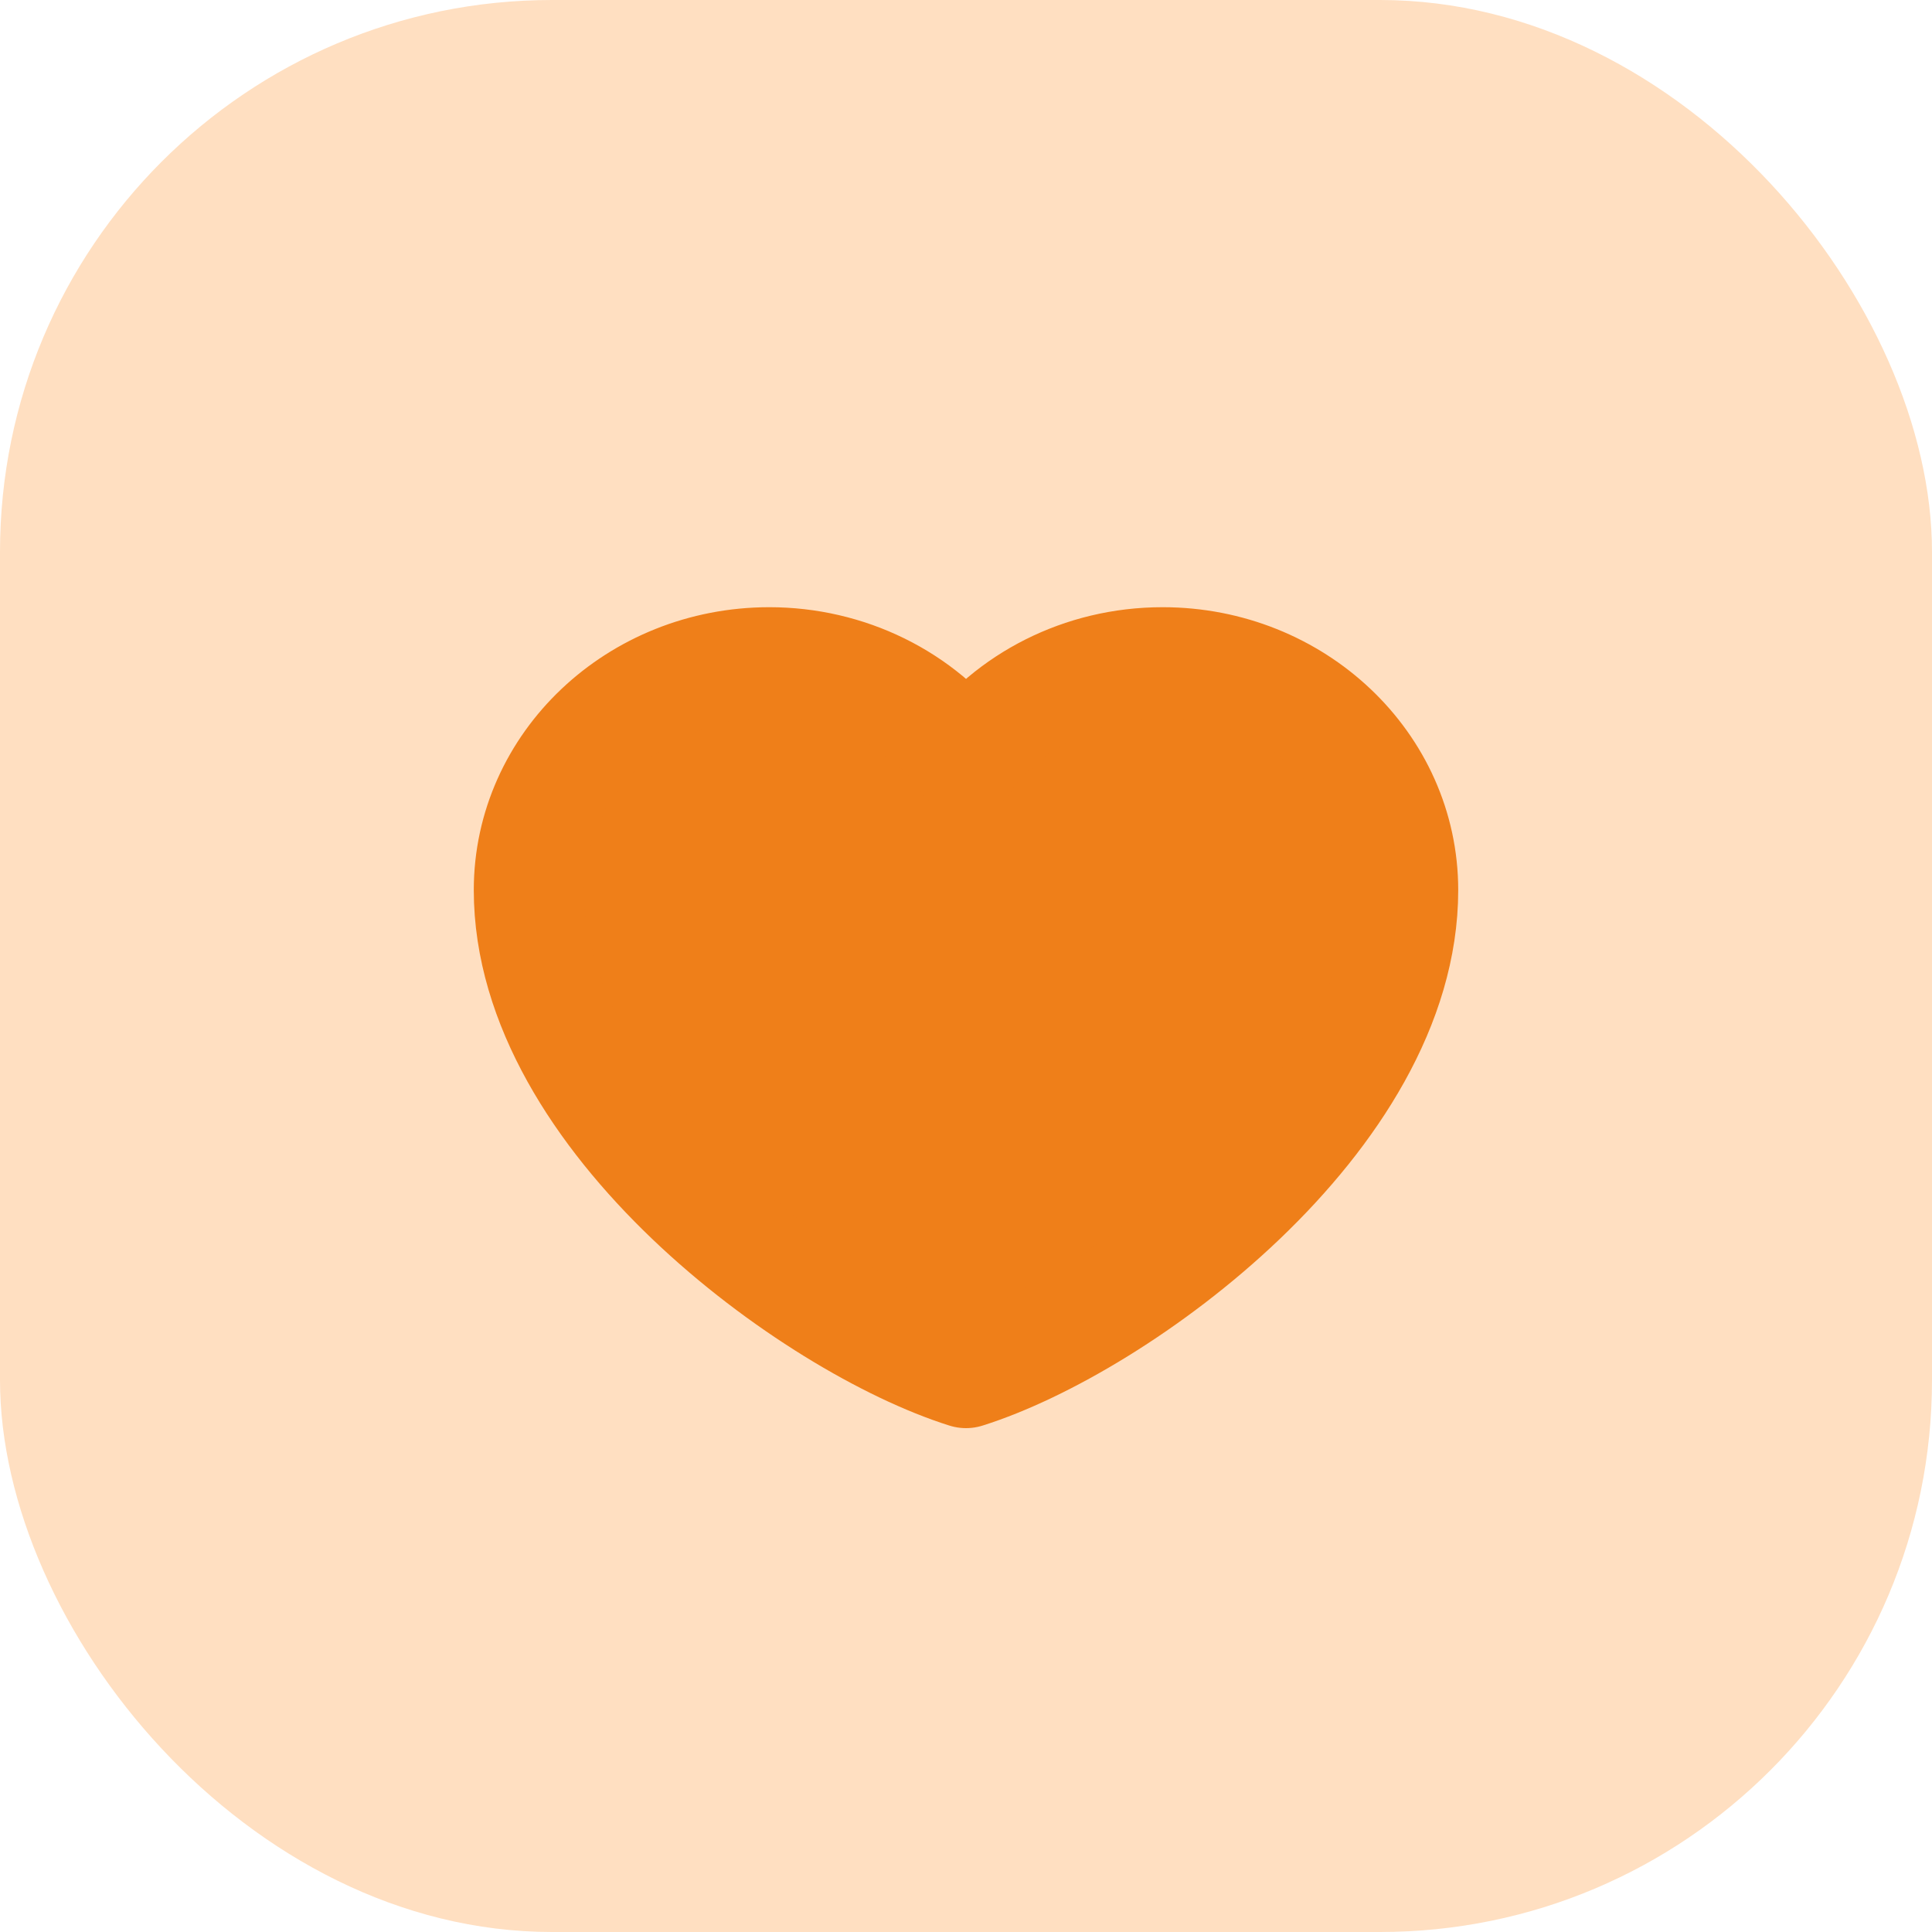 <svg width="35" height="35" viewBox="0 0 35 35" fill="none" xmlns="http://www.w3.org/2000/svg">
<rect width="35" height="35" rx="10" fill="#FFDFC1"/>
<path d="M13.938 12C11.533 12 9.583 13.847 9.583 16.125C9.583 20.25 14.729 24 17.5 24.872C20.271 24 25.417 20.25 25.417 16.125C25.417 13.847 23.467 12 21.062 12C19.59 12 18.288 12.693 17.5 13.753C17.099 13.211 16.565 12.769 15.945 12.464C15.325 12.159 14.636 12 13.938 12Z" fill="#EF7F19" stroke="#EF7F19" stroke-width="2" stroke-linecap="round" stroke-linejoin="round"/>
</svg>
